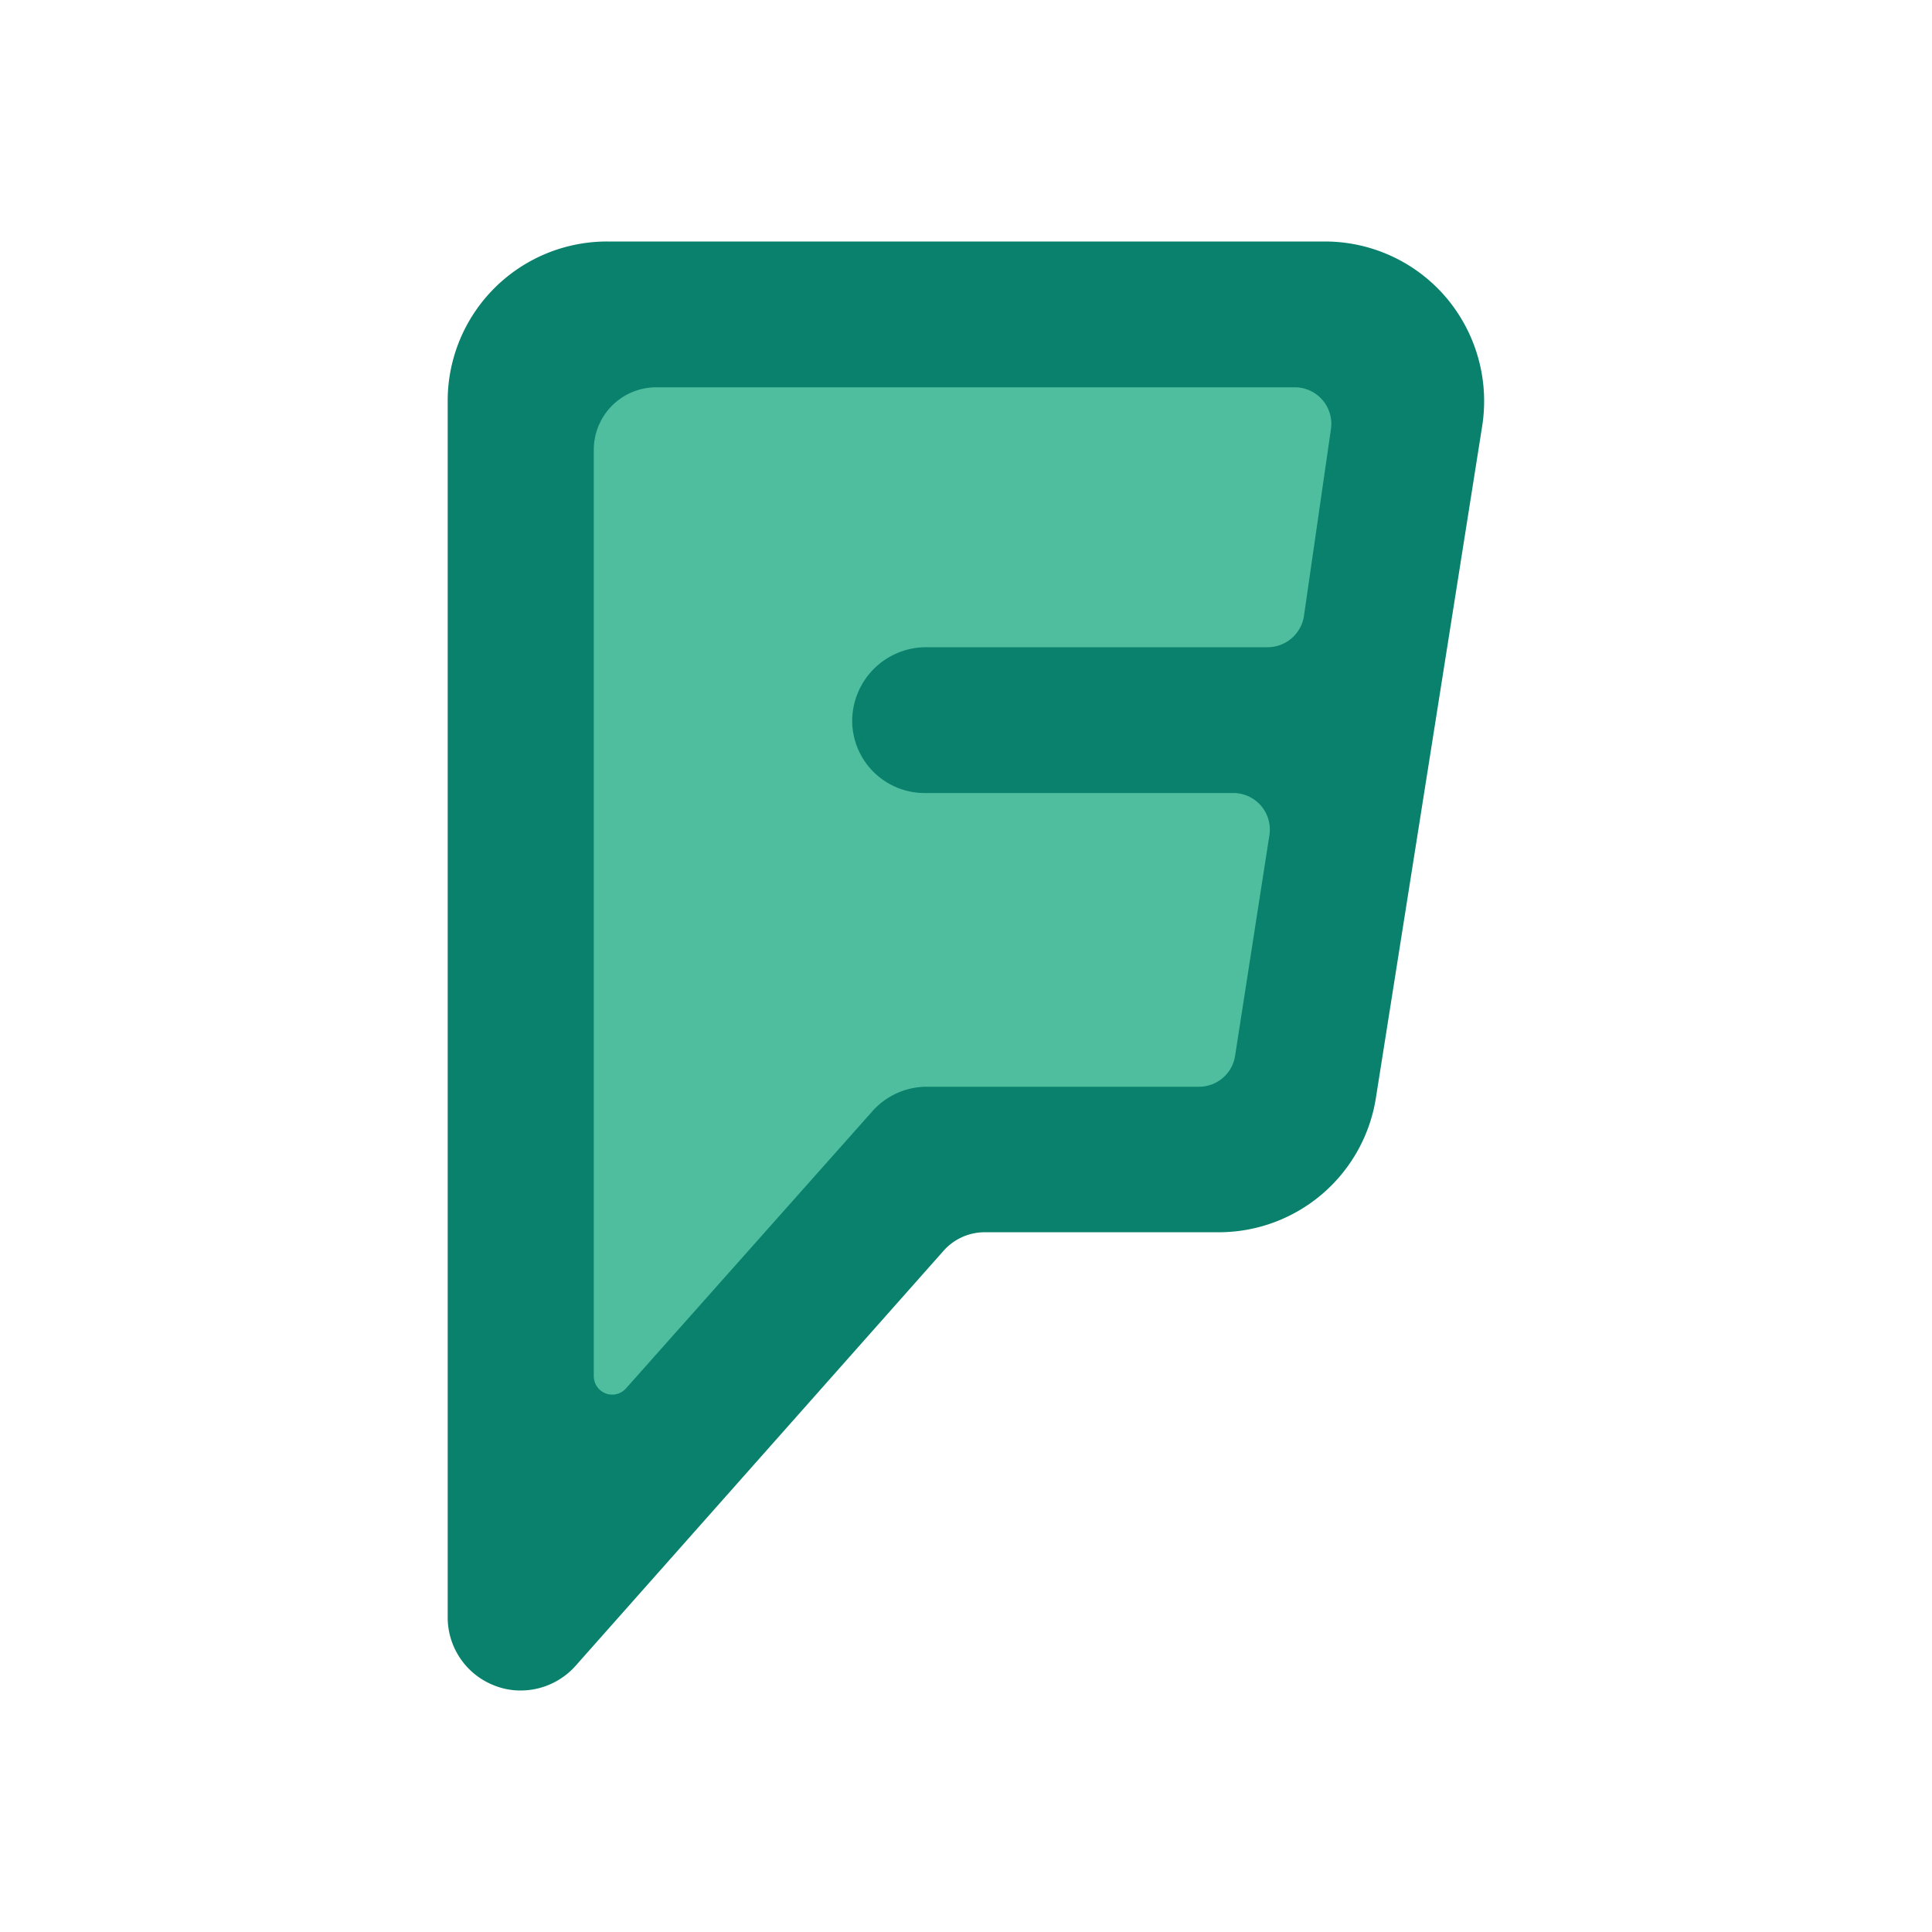 <?xml version="1.0" ?><svg data-name="Layer 1" id="Layer_1" viewBox="0 0 64 64" xmlns="http://www.w3.org/2000/svg"><defs><style>.cls-1{fill:#09816c;}.cls-2{fill:#4fbe9f;}</style></defs><title/><path class="cls-1" d="M47.9,9.85a5.27,5.27,0,0,0-4-1.85H20.12a5.28,5.28,0,0,0-5.29,5.28v40.3a2.42,2.42,0,0,0,1.56,2.26,2.34,2.34,0,0,0,.86.16,2.44,2.44,0,0,0,1.81-.81l12.2-13.76a1.82,1.82,0,0,1,1.36-.61h7.74a5.27,5.27,0,0,0,5.22-4.46L49.1,14.11A5.31,5.31,0,0,0,47.9,9.85Z"/><path class="cls-2" d="M44.09,14.21l-.9,6.23a1.22,1.22,0,0,1-1.2,1H30.7a2.45,2.45,0,0,0-2.47,2.46,2.4,2.4,0,0,0,2.41,2.37H40.86a1.21,1.21,0,0,1,1.19,1.4L40.91,35a1.21,1.21,0,0,1-1.2,1h-9a2.41,2.41,0,0,0-1.81.81L20.73,46a.61.61,0,0,1-1.06-.41V14.9a2.07,2.07,0,0,1,2.07-2.07H42.9A1.21,1.21,0,0,1,44.09,14.21Z"/></svg>